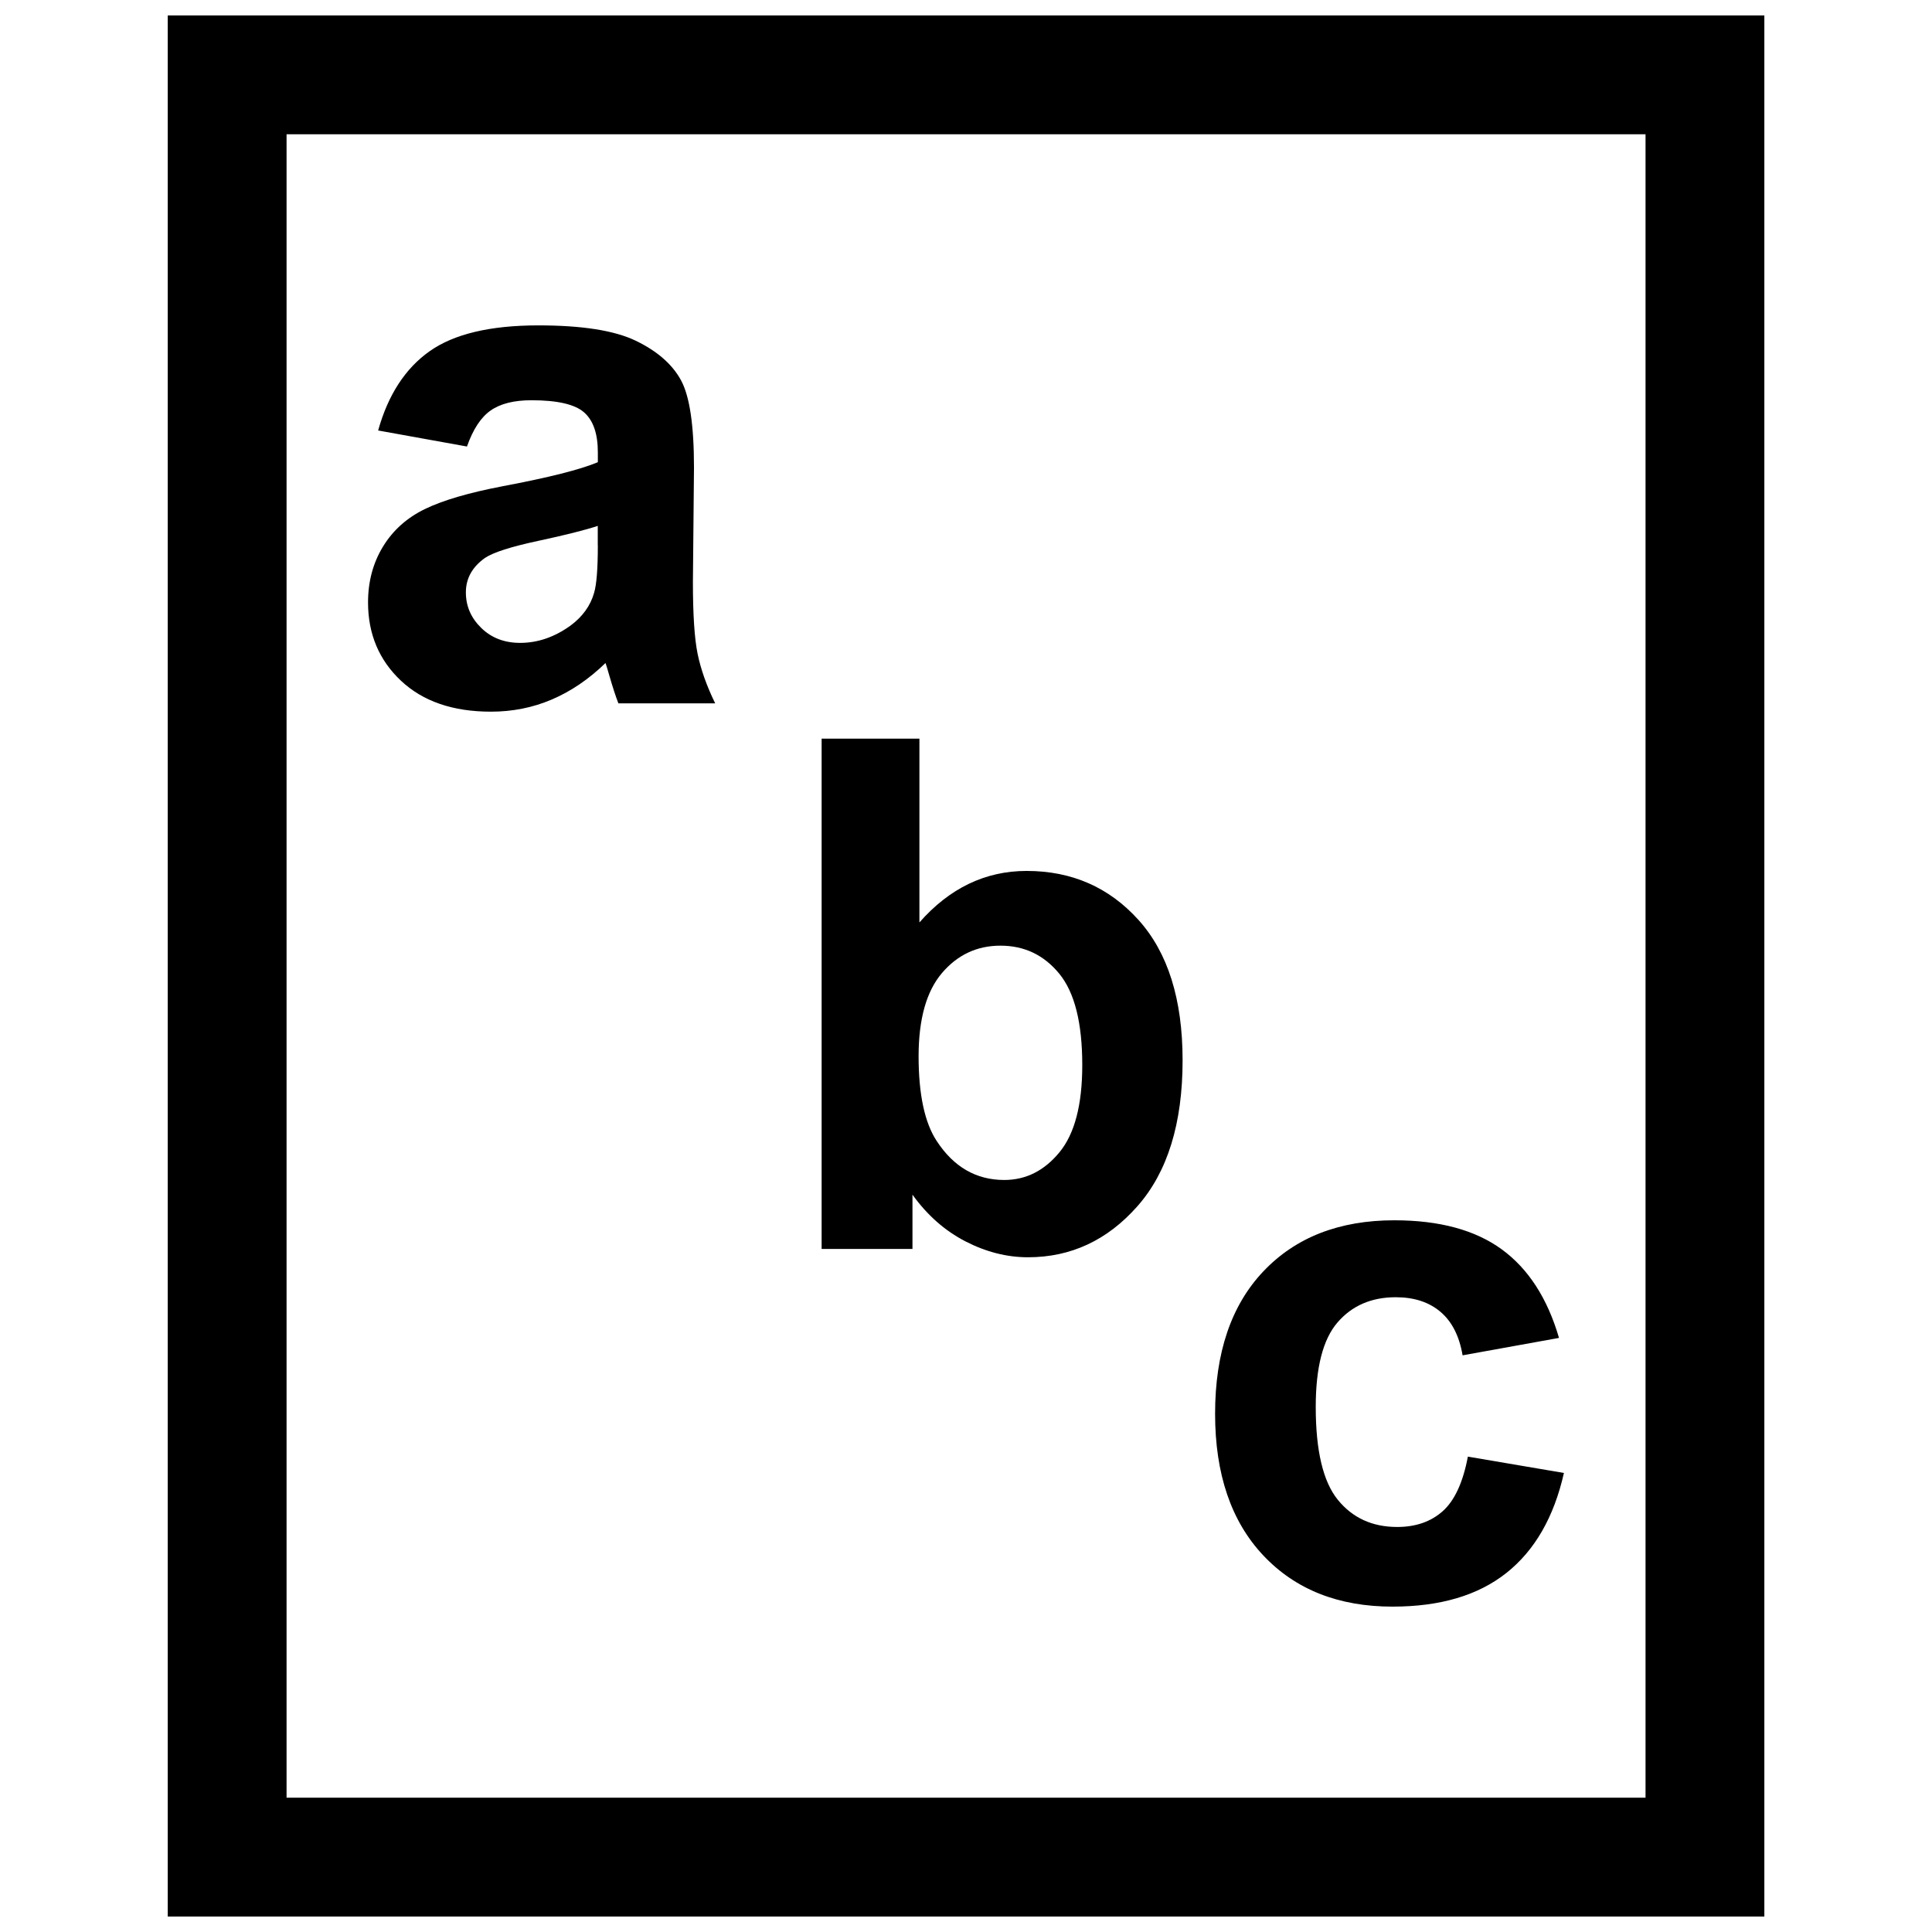 <?xml version="1.0" encoding="UTF-8"?>
<!-- Uploaded to: SVG Repo, www.svgrepo.com, Generator: SVG Repo Mixer Tools -->
<svg width="800px" height="800px" version="1.1" viewBox="144 144 512 512" xmlns="http://www.w3.org/2000/svg">
 <defs>
  <clipPath id="a">
   <path d="m188 148.09h424v503.81h-424z"/>
  </clipPath>
 </defs>
 <g clip-path="url(#a)">
  <path d="m611.57 148.09h-423.12v503.81h423.12zm-31.488 472.32h-360.14v-440.83h360.14z"/>
 </g>
 <path d="m277.24 272.85c-8.973 1.715-15.855 3.731-20.625 6.047-4.769 2.316-8.469 5.621-11.113 9.949-2.644 4.328-3.969 9.273-3.969 14.801 0 8.359 2.914 15.289 8.723 20.75 5.809 5.465 13.762 8.203 23.852 8.203 5.715 0 11.098-1.07 16.137-3.227 5.039-2.156 9.777-5.352 14.219-9.668 0.188 0.488 0.488 1.512 0.93 3.039 0.977 3.387 1.812 5.934 2.488 7.652h25.648c-2.281-4.676-3.824-9.055-4.66-13.145-0.836-4.094-1.242-10.438-1.242-19.051l0.285-30.262c0-11.258-1.148-18.988-3.465-23.207-2.312-4.219-6.281-7.684-11.949-10.422-5.676-2.738-14.285-4.078-25.844-4.078-12.738 0-22.324 2.281-28.781 6.832-6.453 4.551-11.02 11.559-13.664 21.02l23.539 4.25c1.605-4.551 3.684-7.731 6.266-9.539 2.582-1.812 6.188-2.723 10.801-2.723 6.832 0 11.477 1.055 13.934 3.18s3.684 5.668 3.684 10.66v2.578c-4.676 1.969-13.07 4.078-25.191 6.359zm25.191 15.684c0 6.219-0.332 10.422-1.008 12.641-0.977 3.387-3.039 6.234-6.188 8.582-4.25 3.07-8.707 4.613-13.383 4.613-4.188 0-7.621-1.324-10.328-3.969-2.707-2.644-4.062-5.777-4.062-9.414 0-3.684 1.684-6.738 5.07-9.133 2.219-1.48 6.91-2.977 14.105-4.519s12.453-2.867 15.777-3.969v5.168z"/>
 <path d="m385.8 460.58c3.938 5.481 8.629 9.605 14.074 12.406 5.449 2.801 10.957 4.203 16.562 4.203 11.383 0 21.051-4.519 29.016-13.555 7.965-9.035 11.949-21.93 11.949-38.652 0-16.168-3.906-28.574-11.715-37.219s-17.68-12.957-29.613-12.957c-10.941 0-20.422 4.551-28.418 13.648v-48.711h-25.914v135.24h24.074v-14.406zm7.84-58.727c4.125-4.832 9.289-7.242 15.492-7.242 6.328 0 11.523 2.473 15.586 7.43 4.062 4.961 6.094 13.02 6.094 24.215 0 10.516-2.016 18.215-6.047 23.113-4.031 4.894-8.895 7.336-14.625 7.336-7.445 0-13.414-3.449-17.902-10.328-3.195-4.863-4.801-12.359-4.801-22.516 0.016-9.836 2.078-17.172 6.203-22.008z"/>
 <path d="m513.07 569.77c12.609 0 22.656-2.977 30.164-8.941 7.512-5.969 12.578-14.785 15.223-26.48l-25.457-4.328c-1.289 6.832-3.512 11.637-6.644 14.438-3.133 2.801-7.164 4.203-12.09 4.203-6.582 0-11.824-2.394-15.727-7.195-3.906-4.801-5.856-13.004-5.856-24.625 0-10.453 1.922-17.918 5.762-22.371 3.84-4.457 8.988-6.691 15.445-6.691 4.863 0 8.816 1.289 11.855 3.871 3.039 2.582 4.992 6.422 5.856 11.523l25.551-4.613c-3.07-10.516-8.141-18.344-15.176-23.473-7.039-5.133-16.531-7.699-28.465-7.699-14.578 0-26.137 4.504-34.684 13.508-8.551 9.004-12.816 21.602-12.816 37.77 0 15.996 4.266 28.512 12.785 37.551 8.52 9.035 19.934 13.555 34.273 13.555z"/>
</svg>